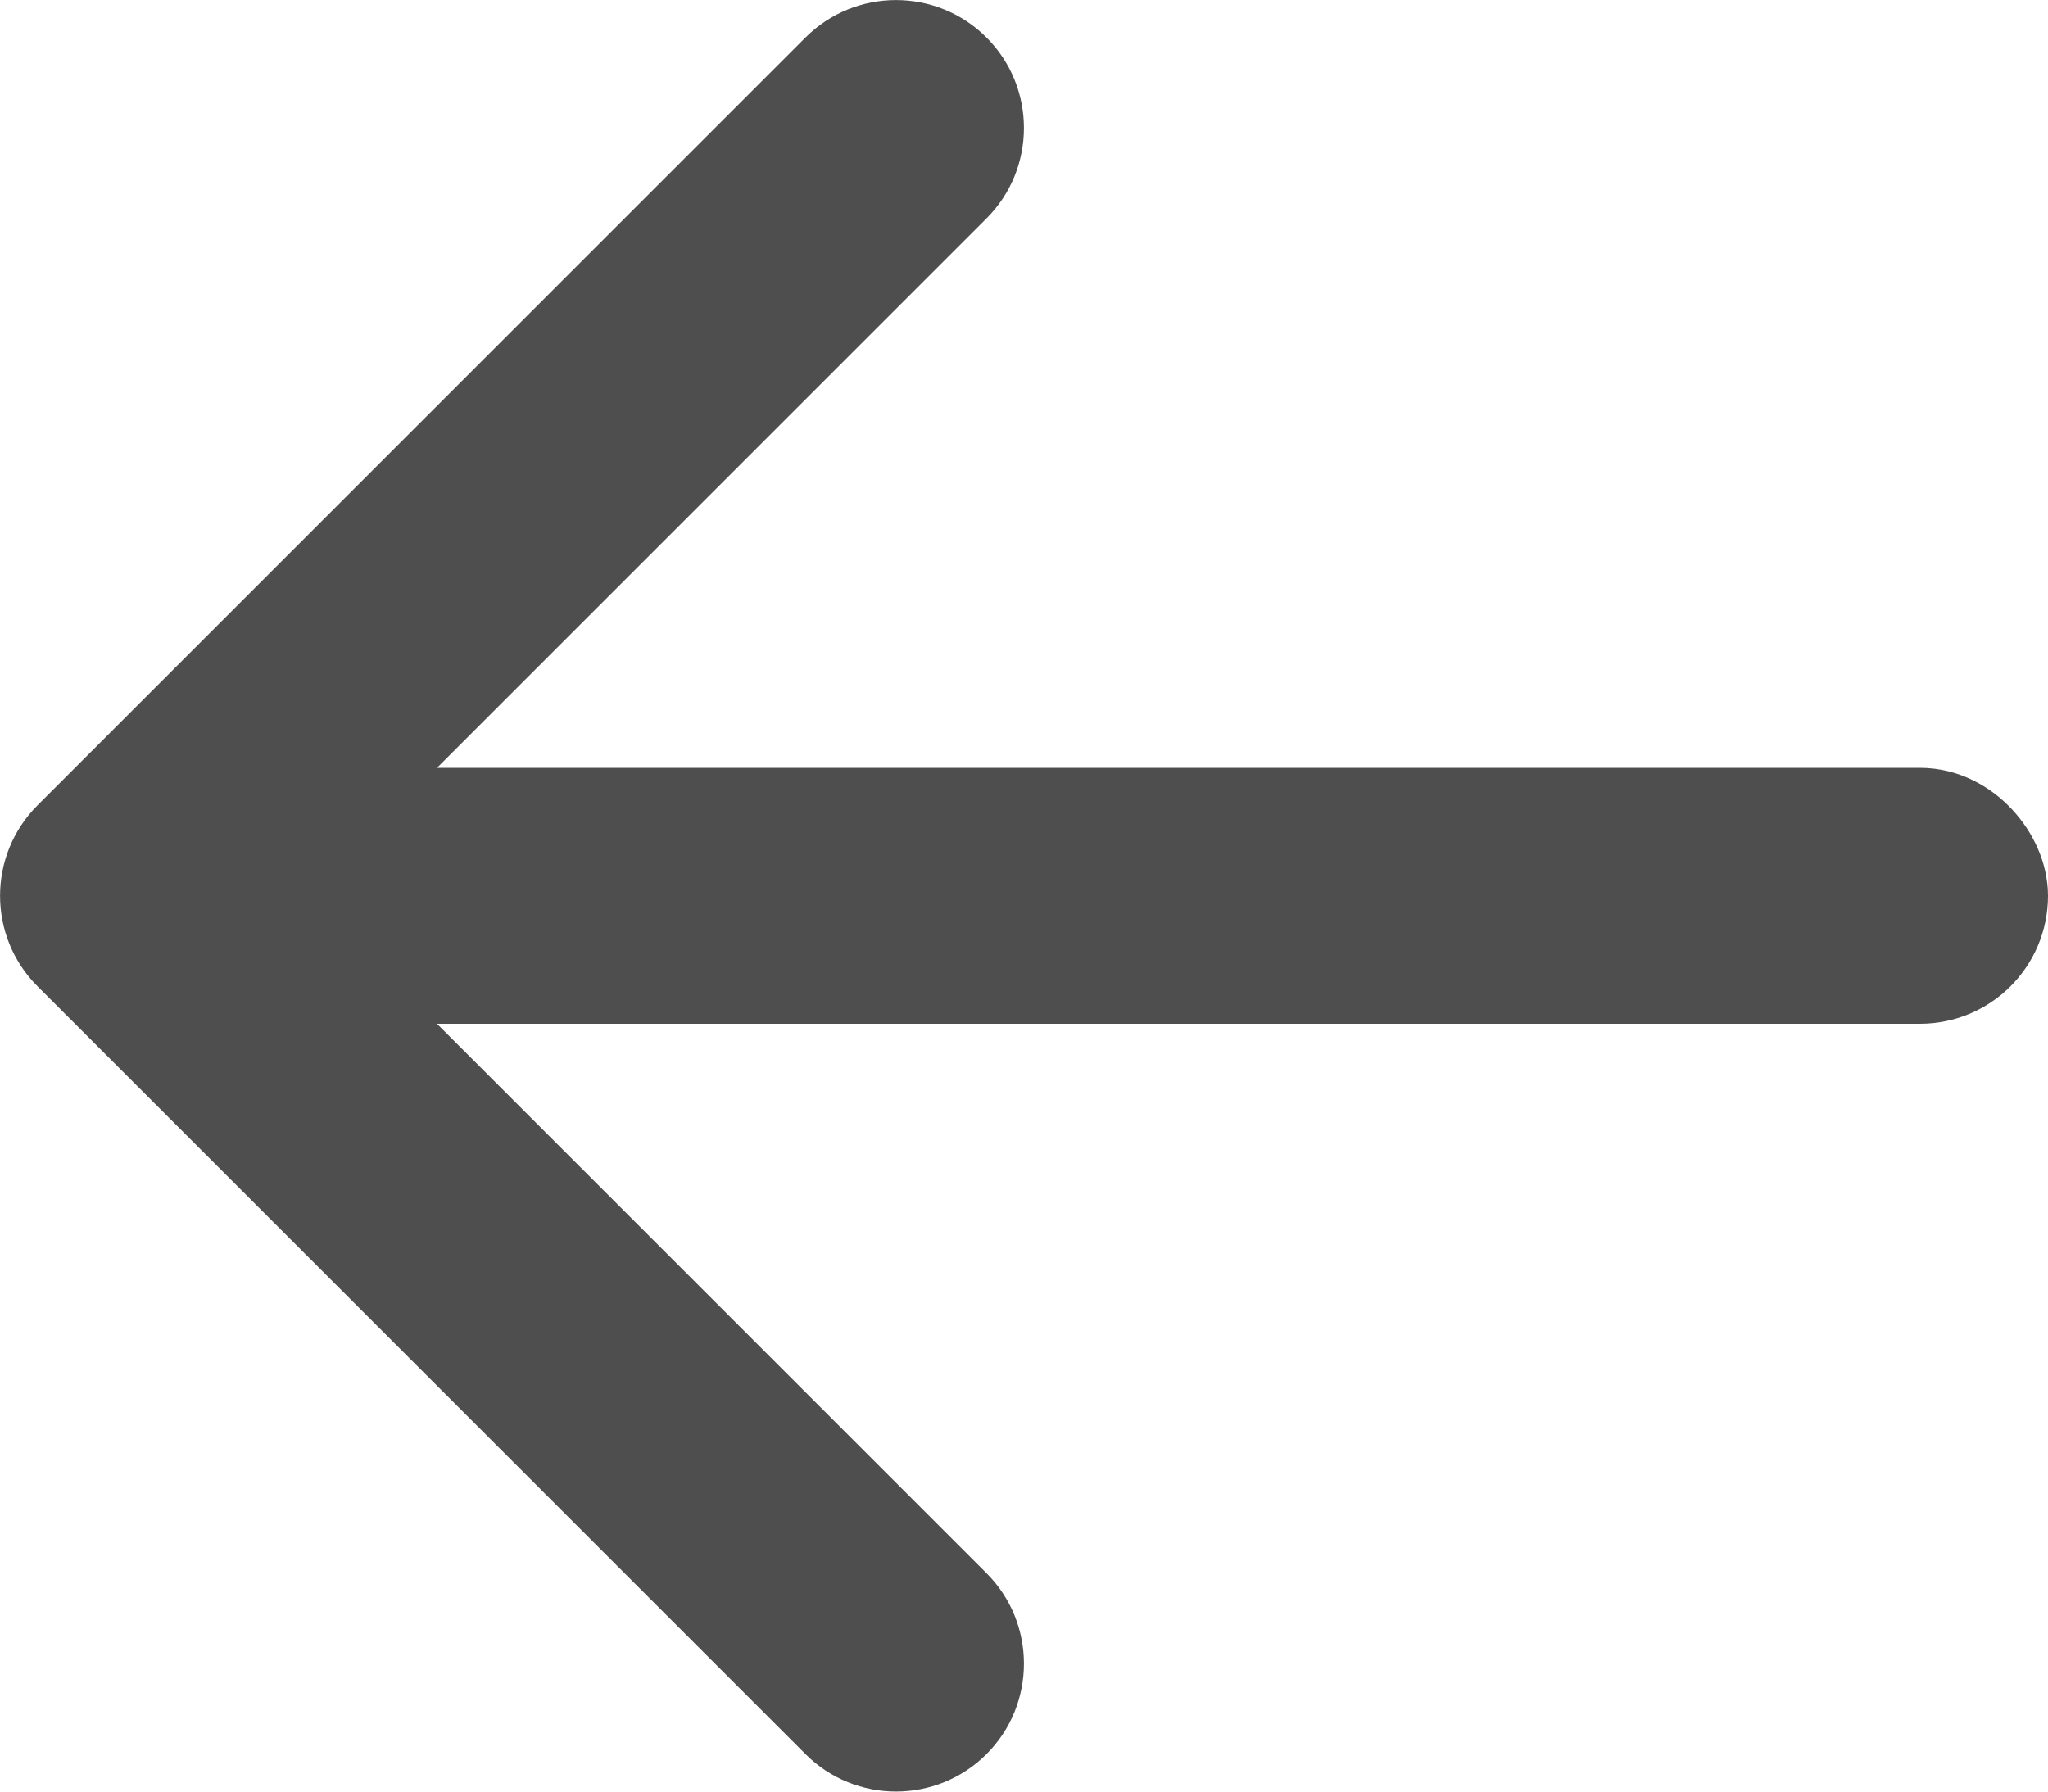 <svg xmlns="http://www.w3.org/2000/svg" xmlns:xlink="http://www.w3.org/1999/xlink" width="16" height="14" viewBox="0 0 16 14">
    <defs>
        <path id="0peflni39a" d="M2.414 7l5.293-5.293c.39-.39.39-1.024 0-1.414-.39-.39-1.024-.39-1.414 0l-6 6c-.39.39-.39 1.024 0 1.414l6 6c.39.39 1.024.39 1.414 0 .39-.39.39-1.024 0-1.414L2.414 7z"/>
    </defs>
    <g fill="none" fill-rule="evenodd">
        <g>
            <g transform="translate(-18 -29) translate(18 29)">
                <use fill="#4E4E4E" fill-rule="nonzero" xlink:href="#0peflni39a"/>
                <rect width="13" height="1" x="2.5" y="6.5" fill="#4E4E4E" stroke="#4E4E4E" rx=".5"/>
            </g>
        </g>
    </g>
</svg>

